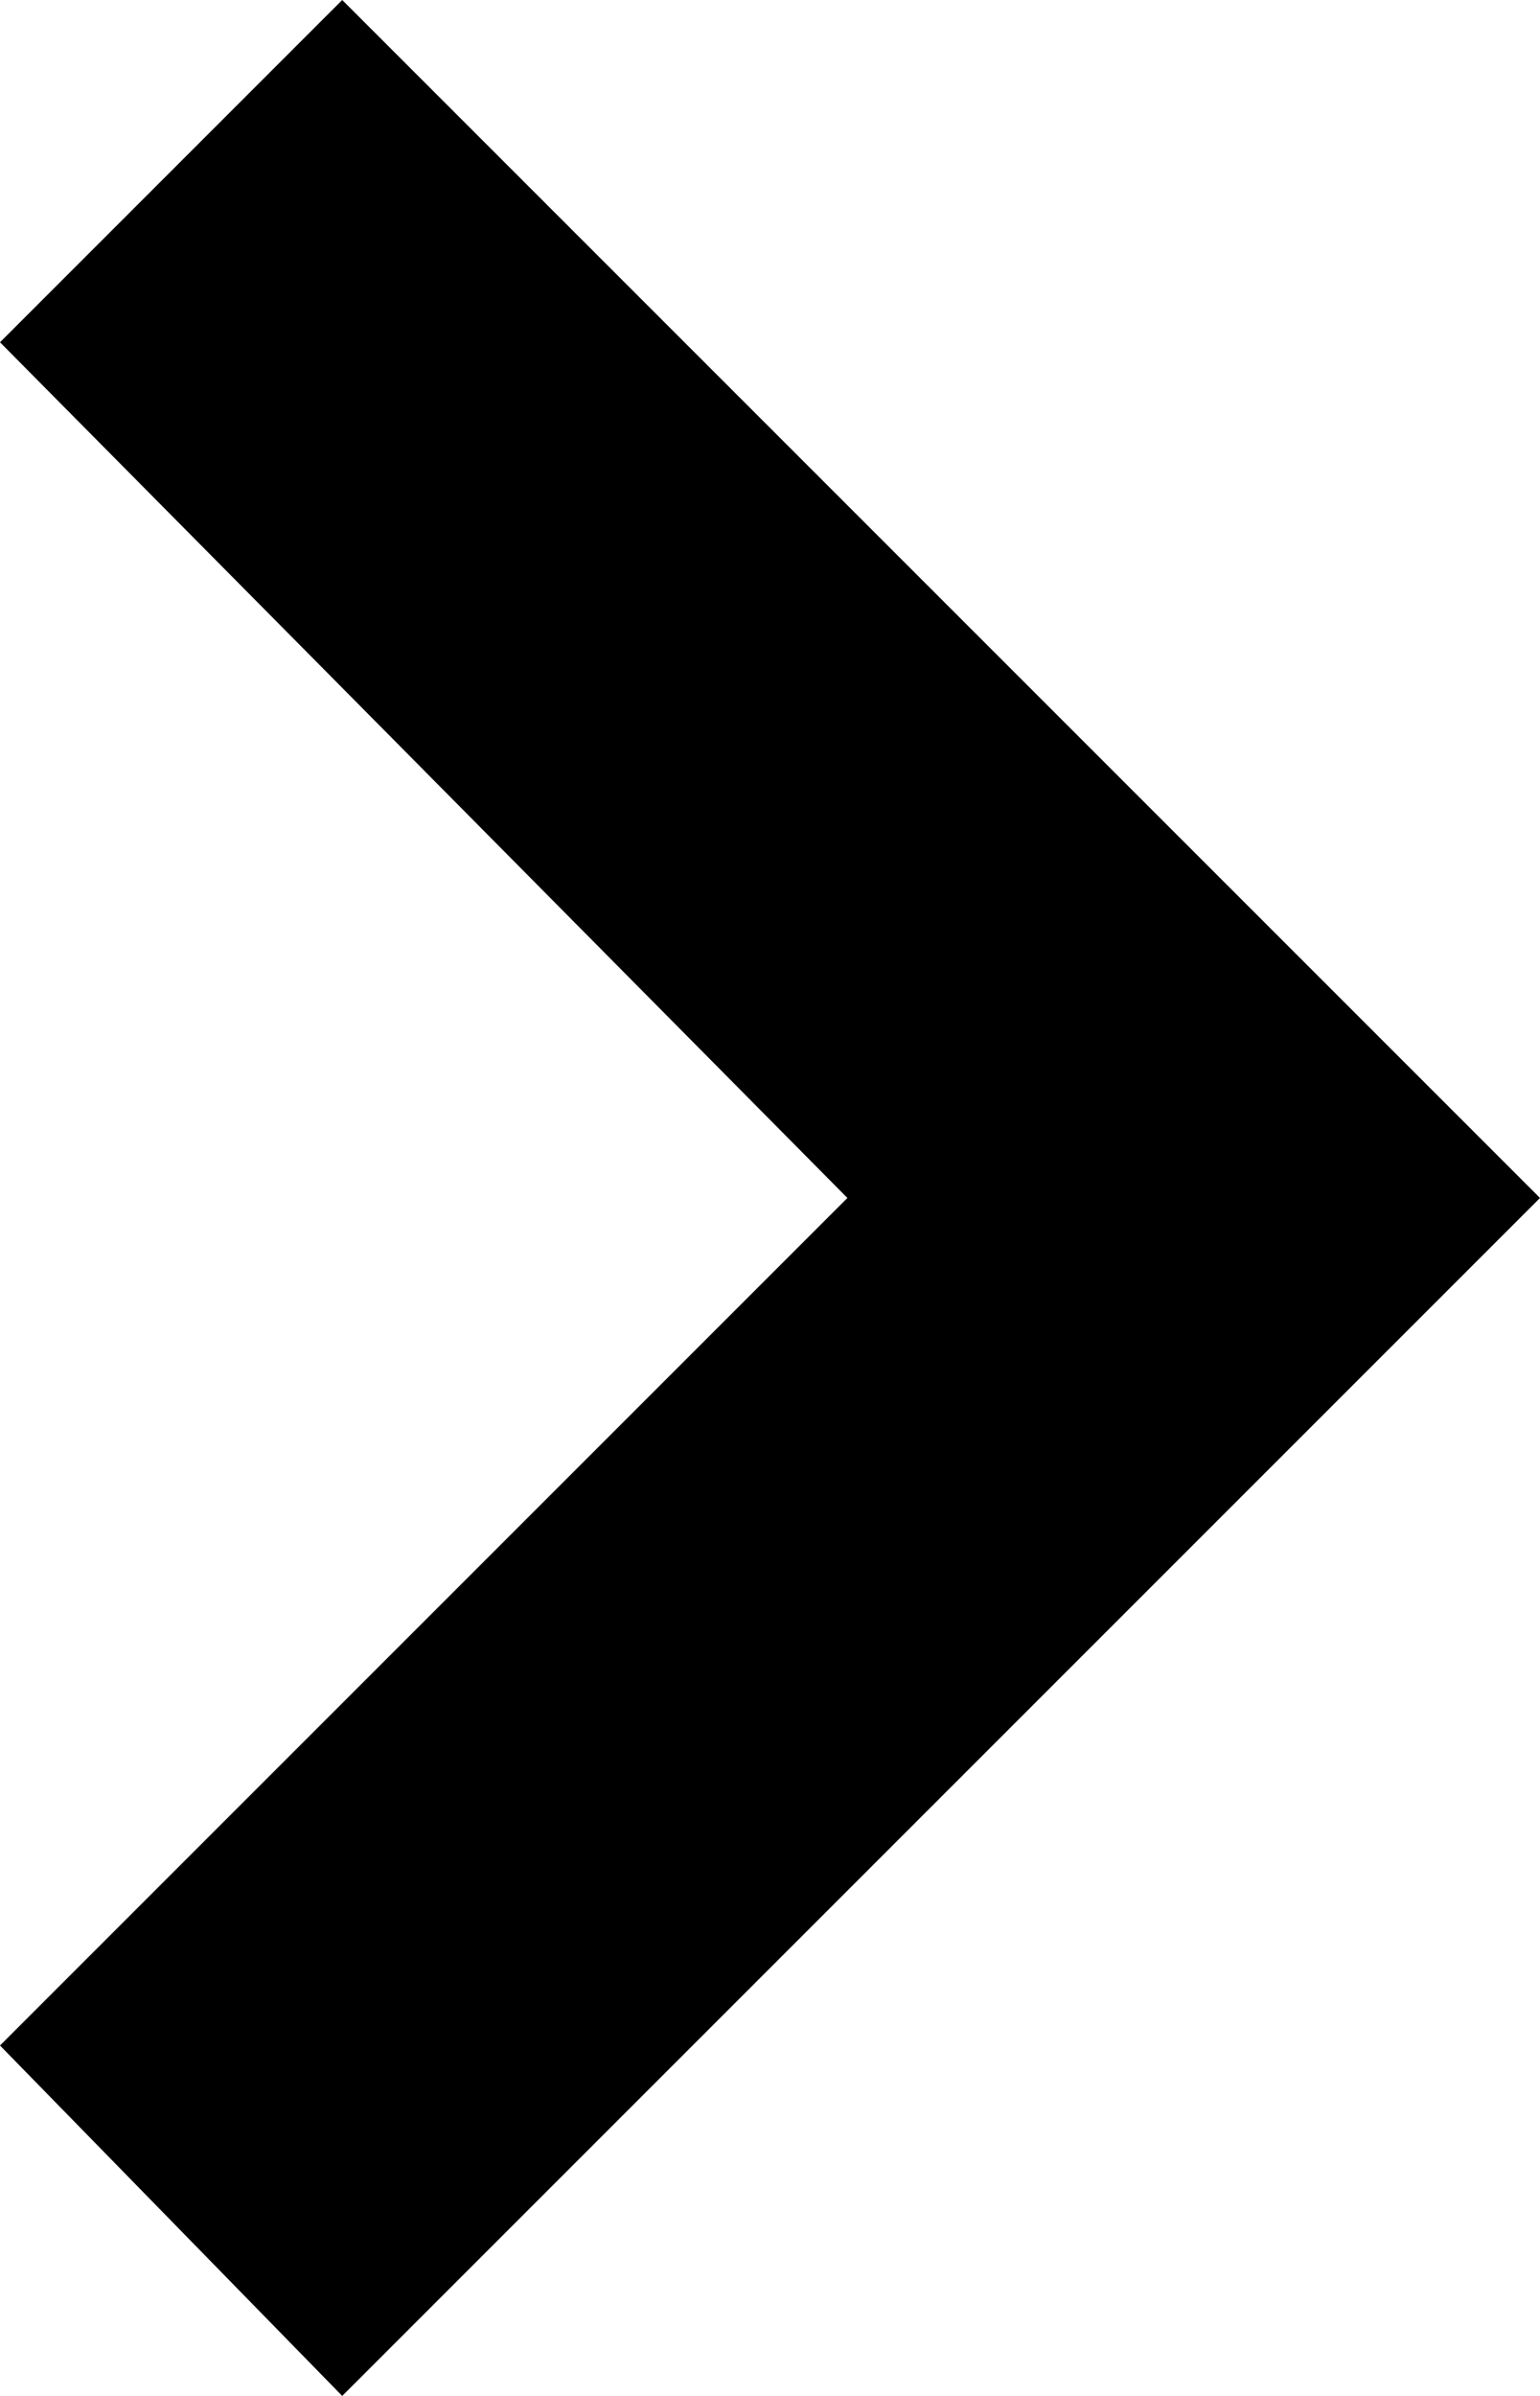 <?xml version="1.0" encoding="utf-8"?>
<!-- Generator: Adobe Illustrator 27.6.1, SVG Export Plug-In . SVG Version: 6.00 Build 0)  -->
<svg version="1.1" id="レイヤー_1" xmlns="http://www.w3.org/2000/svg" xmlns:xlink="http://www.w3.org/1999/xlink" x="0px"
	 y="0px" viewBox="0 0 18.9 29.4" style="enable-background:new 0 0 18.9 29.4;" xml:space="preserve">
<polygon points="4.2,29.4 0,25.1 10.4,14.7 0,4.2 4.2,0 18.9,14.7 "/>
</svg>
